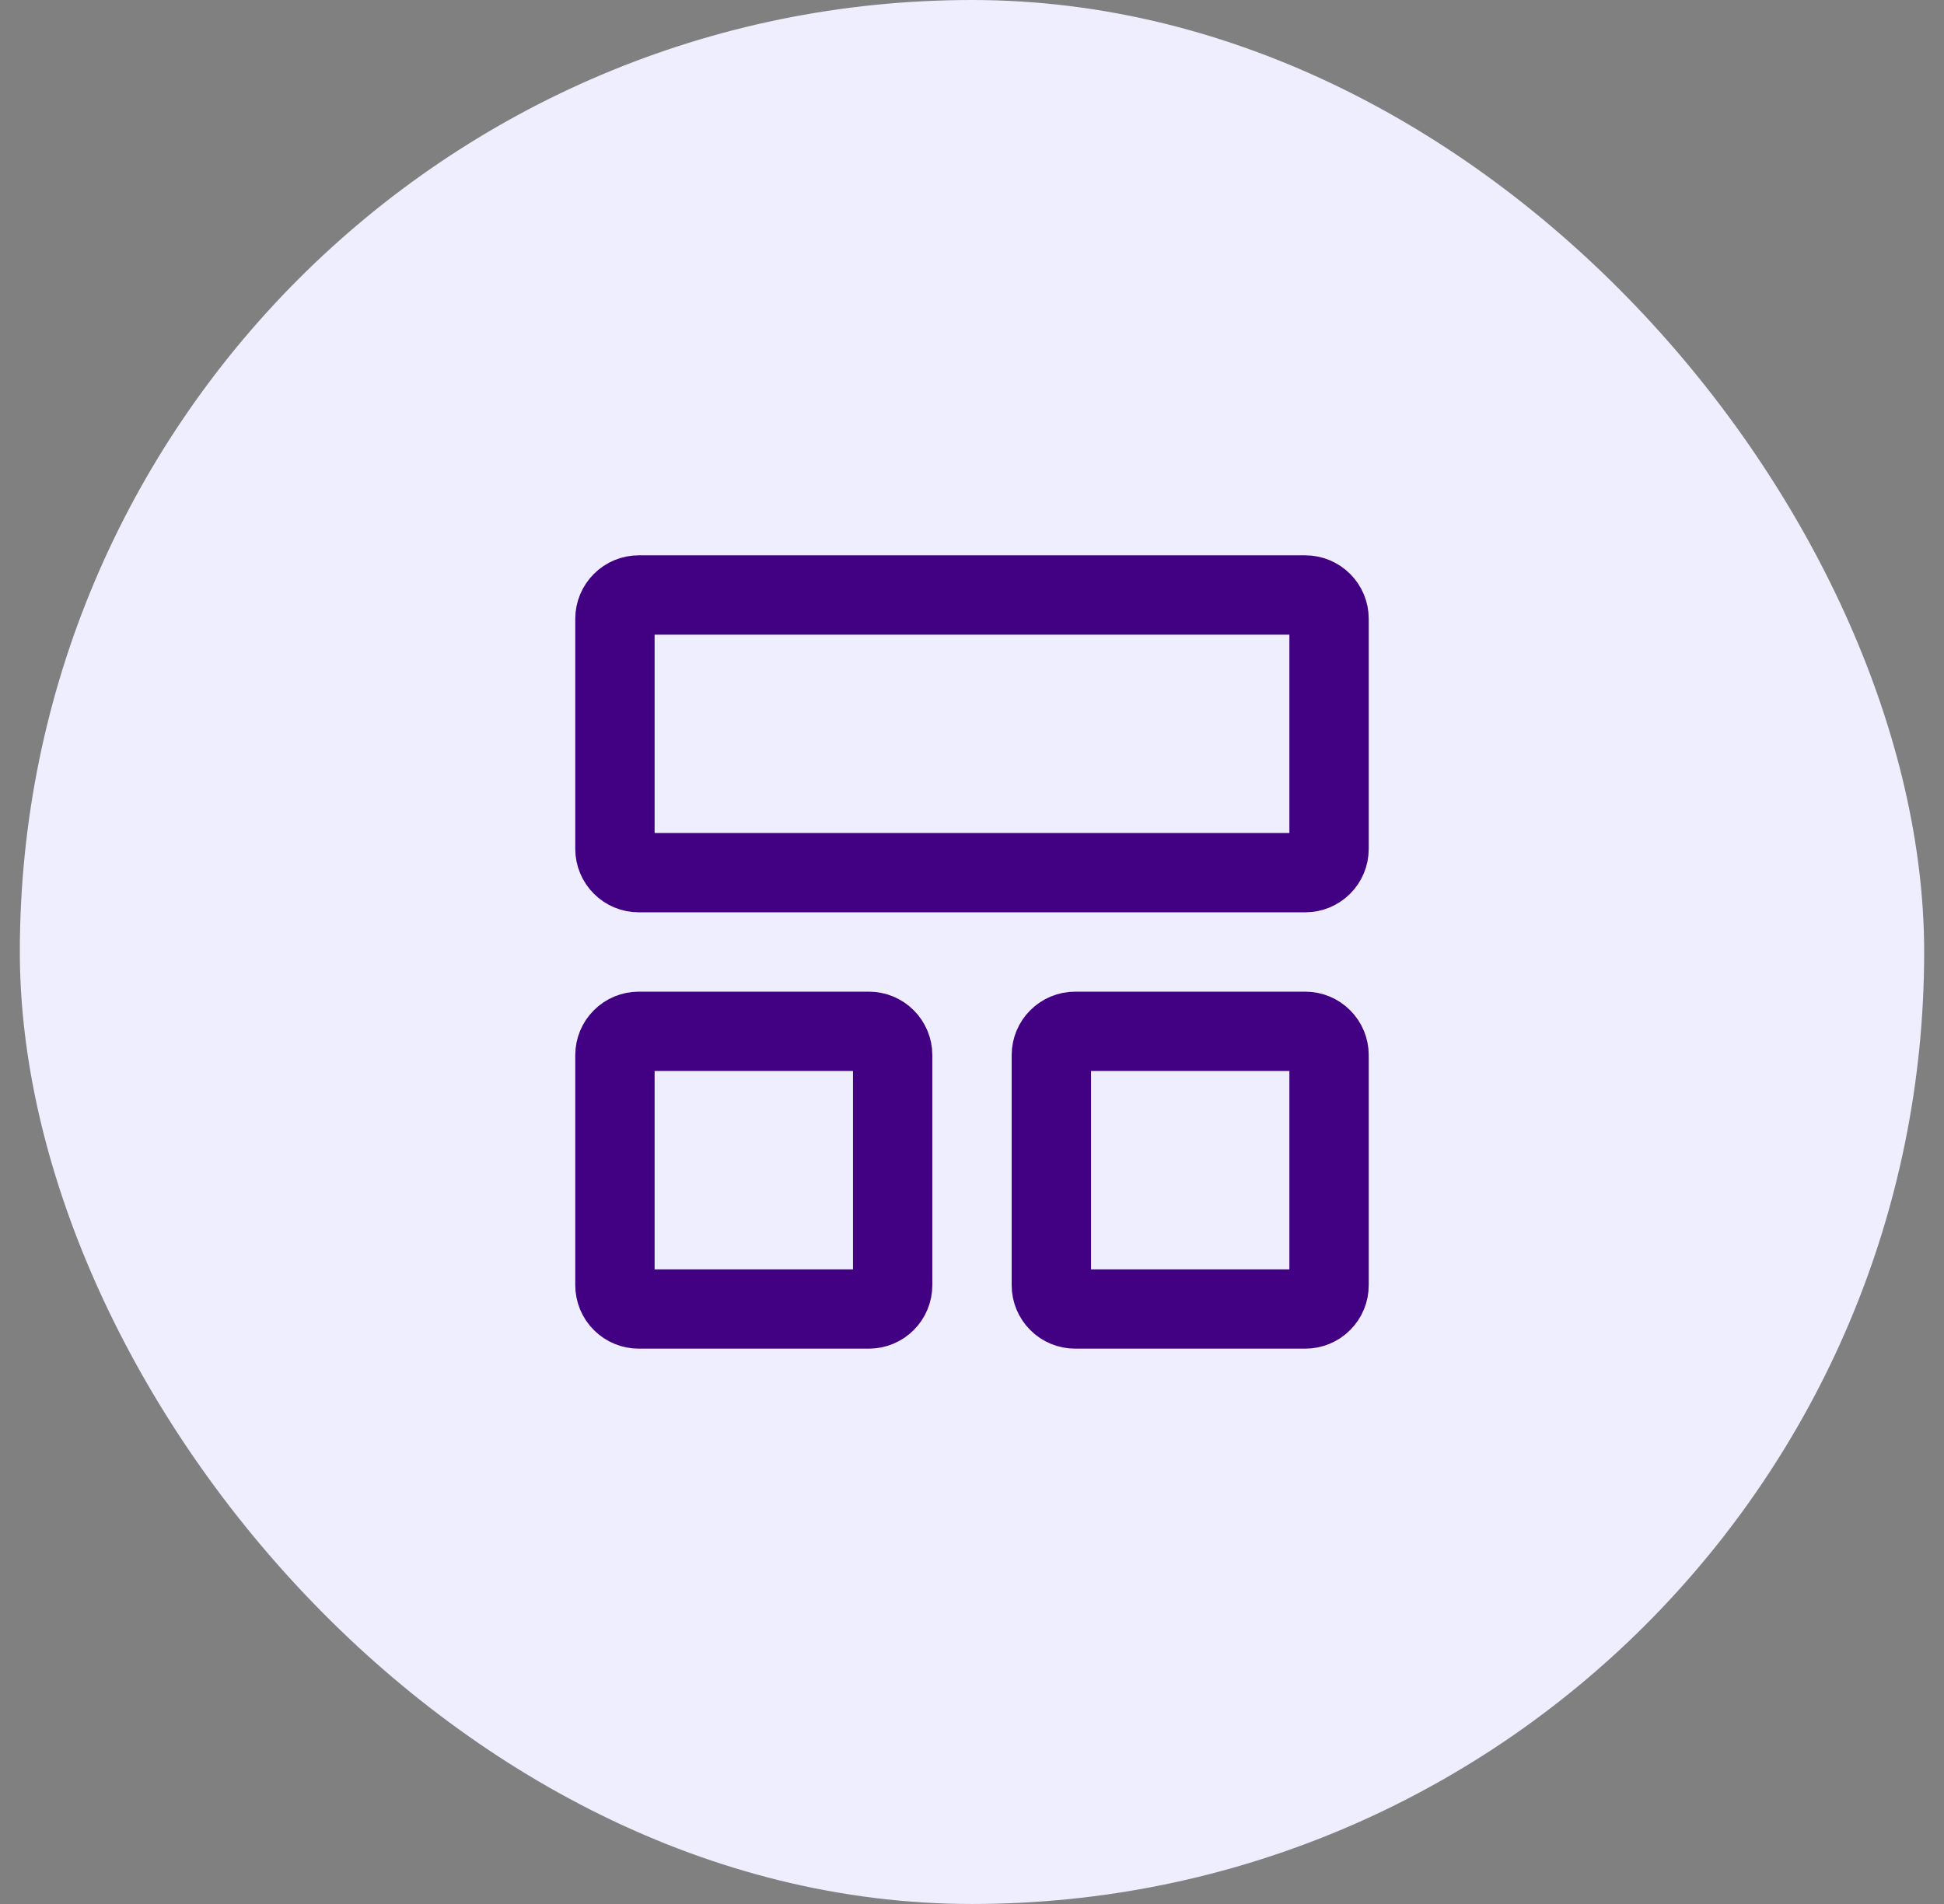 <svg width="49" height="48" viewBox="0 0 49 48" fill="none" xmlns="http://www.w3.org/2000/svg">
<rect x="0" y="0" width="49" height="48" fill="#808080" stroke="none"/>
<rect x="0.5" width="48" height="48" rx="24" fill="#EEEEFF"/>
<path d="M15.5 21.4V15.6C15.5 15.441 15.563 15.288 15.676 15.176C15.788 15.063 15.941 15 16.1 15H32.9C33.059 15 33.212 15.063 33.324 15.176C33.437 15.288 33.5 15.441 33.5 15.6V21.4C33.5 21.559 33.437 21.712 33.324 21.824C33.212 21.937 33.059 22 32.9 22H16.1C15.941 22 15.788 21.937 15.676 21.824C15.563 21.712 15.5 21.559 15.5 21.4ZM26.5 32.4V26.6C26.5 26.441 26.563 26.288 26.676 26.176C26.788 26.063 26.941 26 27.1 26H32.9C33.059 26 33.212 26.063 33.324 26.176C33.437 26.288 33.5 26.441 33.5 26.6V32.4C33.5 32.559 33.437 32.712 33.324 32.824C33.212 32.937 33.059 33 32.9 33H27.1C26.941 33 26.788 32.937 26.676 32.824C26.563 32.712 26.5 32.559 26.5 32.4ZM15.5 32.4V26.6C15.5 26.441 15.563 26.288 15.676 26.176C15.788 26.063 15.941 26 16.1 26H21.9C22.059 26 22.212 26.063 22.324 26.176C22.437 26.288 22.5 26.441 22.5 26.6V32.4C22.5 32.559 22.437 32.712 22.324 32.824C22.212 32.937 22.059 33 21.9 33H16.1C15.941 33 15.788 32.937 15.676 32.824C15.563 32.712 15.5 32.559 15.5 32.4Z" stroke="#420083" stroke-width="2"/>
</svg>
